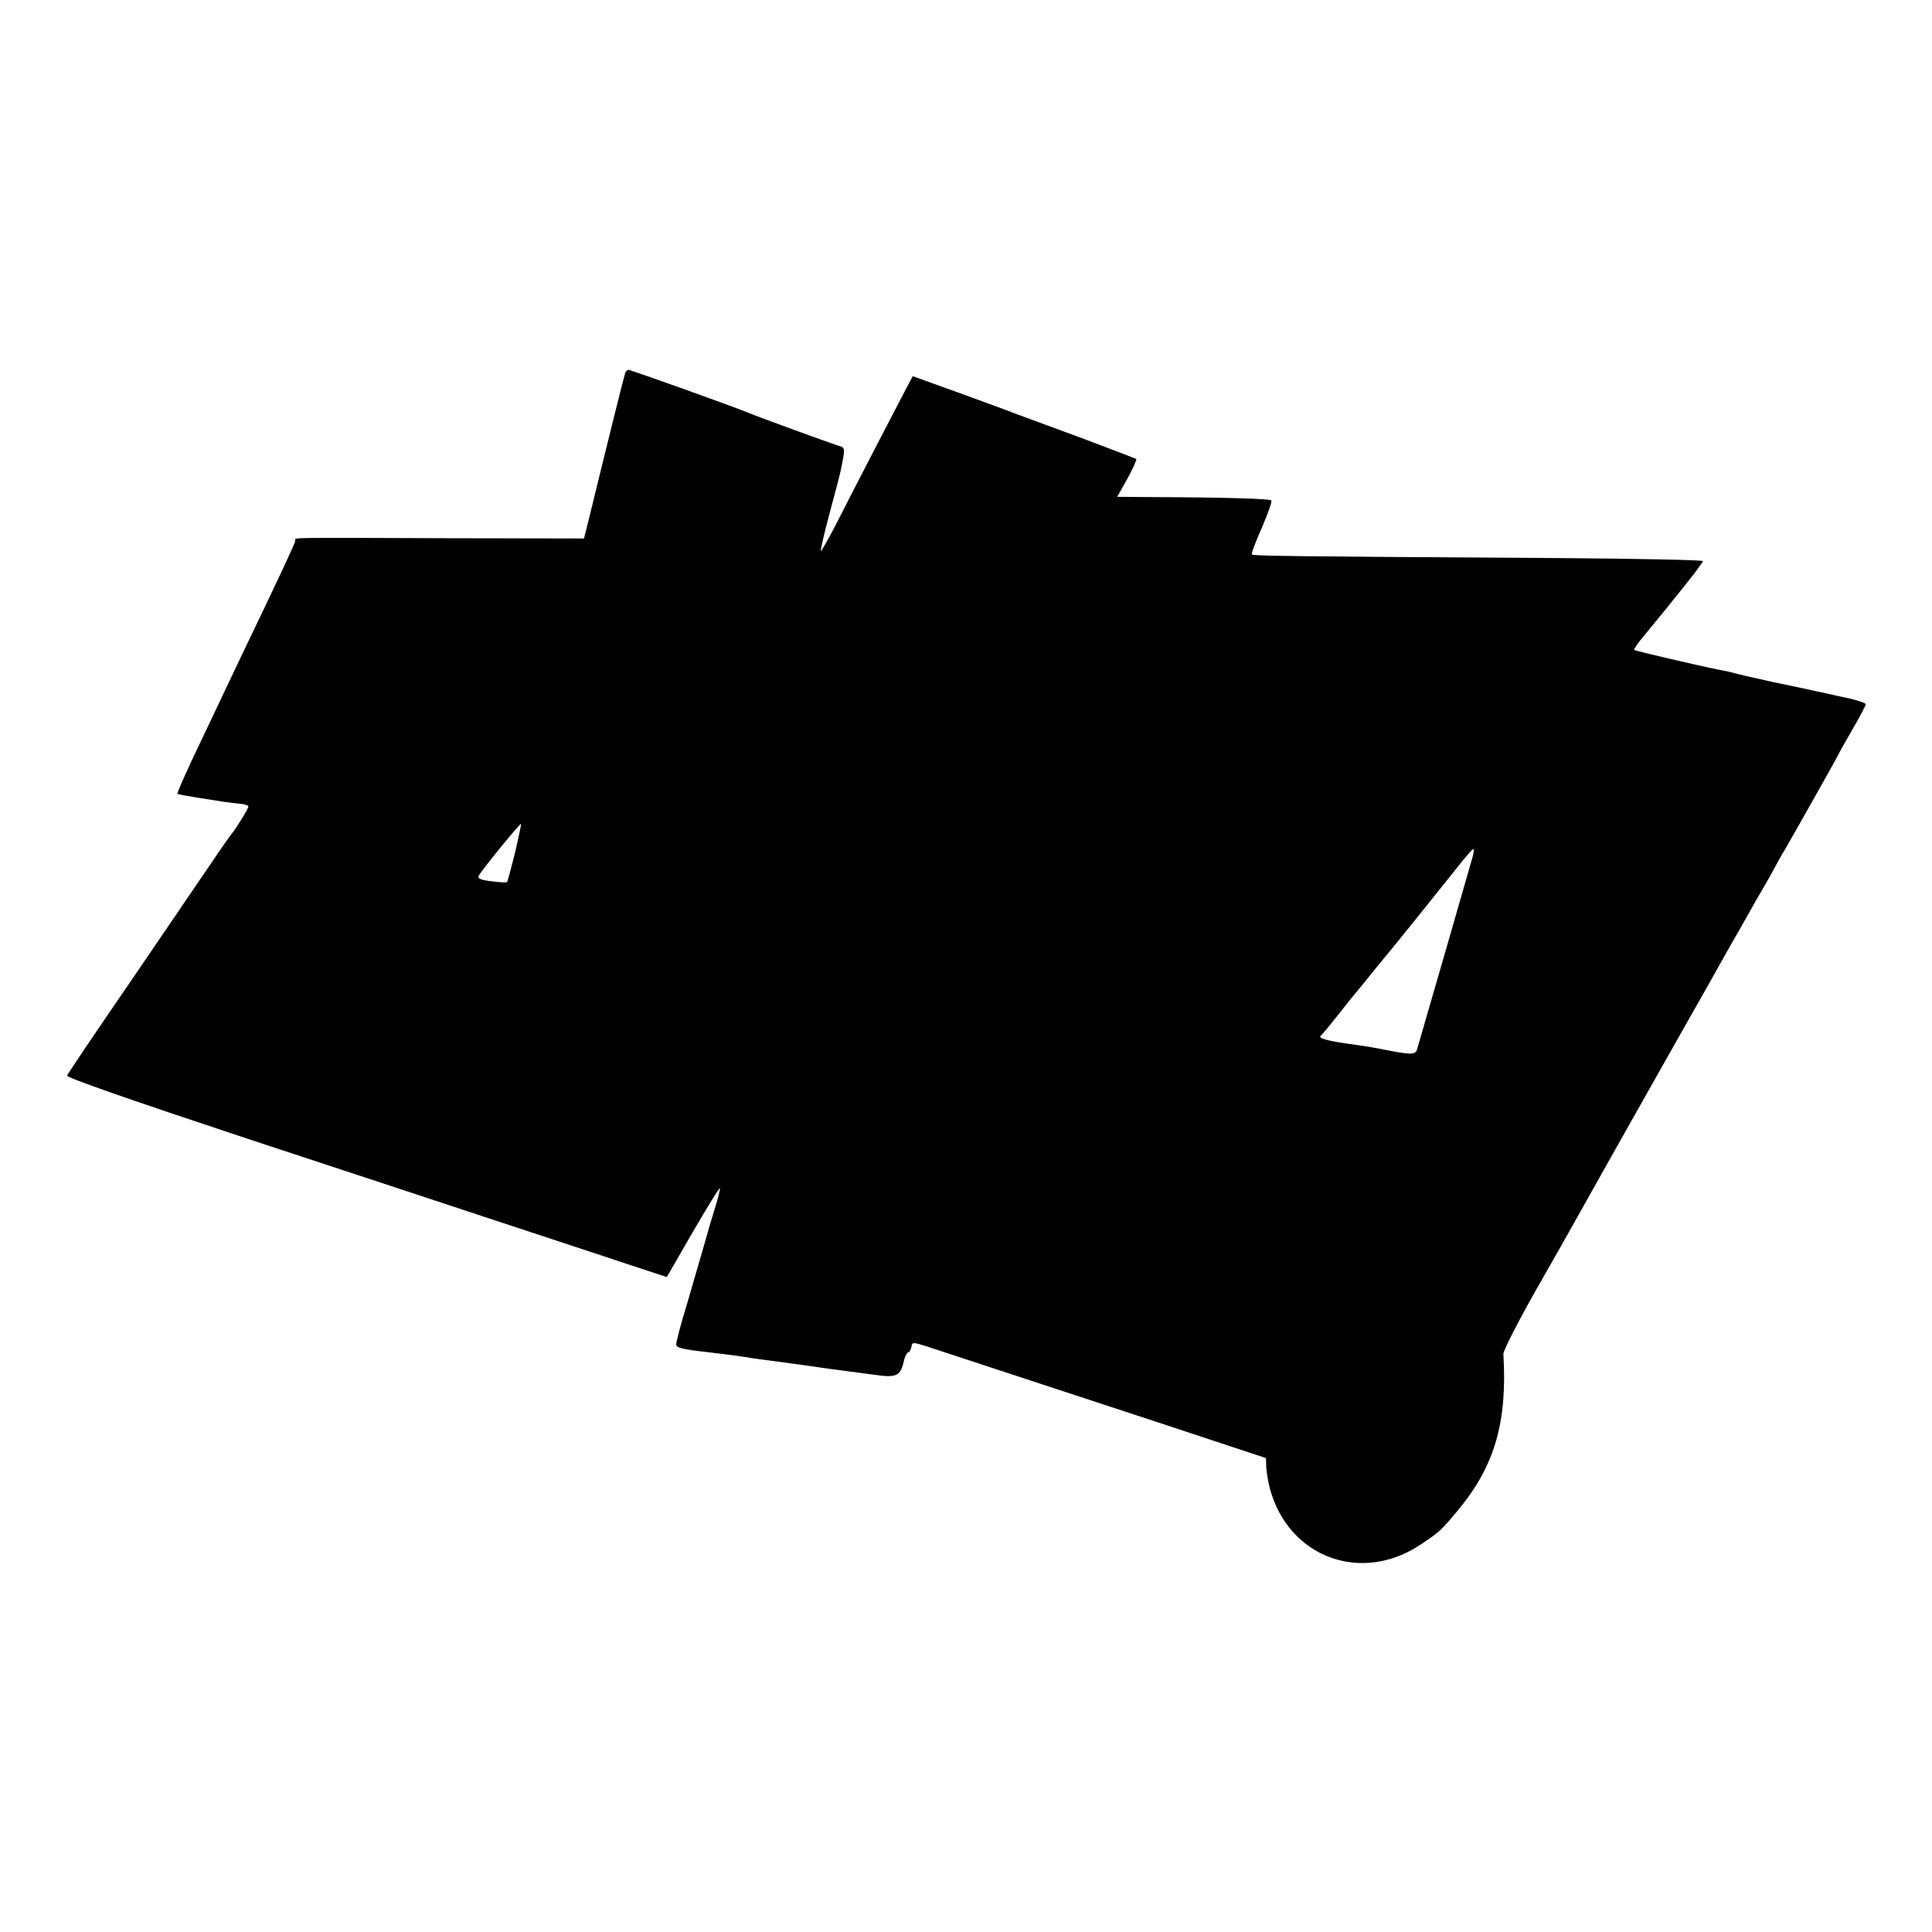 <?xml version="1.0" standalone="no"?>
<!DOCTYPE svg PUBLIC "-//W3C//DTD SVG 20010904//EN"
 "http://www.w3.org/TR/2001/REC-SVG-20010904/DTD/svg10.dtd">
<svg version="1.0" xmlns="http://www.w3.org/2000/svg"
 width="700pt" height="700pt" viewBox="0 0 700 700"
 preserveAspectRatio="xMidYMid meet">
<g transform="translate(0,700) scale(0.1,-0.1)"
fill="#000000" stroke="none">
<path d="M2265 5648 c-4 -11 -67 -264 -132 -531 l-17 -68 -510 1 c-584 2 -536
3 -536 -9 0 -7 -55 -126 -190 -406 -40 -84 -96 -202 -187 -394 -29 -63 -52
-115 -50 -117 1 -2 34 -8 72 -14 39 -6 81 -13 95 -15 14 -2 40 -5 57 -7 18 -1
33 -6 33 -10 0 -8 -49 -87 -60 -98 -3 -3 -39 -54 -80 -115 -41 -60 -173 -254
-293 -430 -121 -176 -221 -325 -224 -332 -3 -7 220 -85 654 -229 362 -119 786
-259 943 -311 157 -52 350 -115 430 -142 l146 -48 94 163 c52 89 96 161 98
159 2 -2 -5 -32 -16 -67 -11 -35 -30 -99 -42 -143 -13 -44 -40 -138 -61 -210
-22 -71 -39 -137 -39 -146 0 -12 22 -18 113 -28 61 -7 121 -15 132 -17 10 -2
37 -6 60 -9 133 -18 194 -26 225 -31 19 -3 53 -7 75 -10 22 -3 73 -10 113 -15
82 -12 95 -5 108 54 4 15 10 27 15 27 4 0 9 9 11 19 3 19 4 19 58 2 30 -10
258 -85 505 -166 248 -81 511 -168 586 -193 l136 -45 1 -34 c1 -18 7 -53 13
-76 67 -250 332 -348 548 -202 66 44 73 50 135 125 132 159 178 319 163 565 0
11 50 110 112 220 63 110 125 220 139 245 23 42 84 149 129 230 11 19 110 195
220 390 111 195 211 373 223 395 13 22 40 69 60 105 20 36 47 83 60 105 13 22
32 56 42 75 10 19 23 42 28 50 14 22 200 352 200 355 0 1 22 41 50 89 28 48
50 90 50 94 0 5 -28 14 -62 22 -35 7 -65 14 -68 15 -6 1 -81 17 -97 21 -6 1
-56 12 -110 23 -86 19 -116 26 -158 37 -5 1 -21 4 -35 7 -94 19 -305 69 -309
72 -2 3 14 26 36 52 110 133 213 262 213 270 0 4 -235 9 -523 11 -997 6 -1106
8 -1111 13 -3 2 13 46 36 97 22 51 38 96 34 99 -6 6 -167 11 -439 12 l-119 1
37 66 c20 37 34 68 32 71 -3 2 -90 35 -193 74 -104 38 -211 78 -239 88 -27 11
-124 46 -214 79 l-164 59 -27 -51 c-37 -71 -187 -359 -250 -484 -29 -56 -55
-101 -56 -99 -2 2 12 64 32 138 20 74 38 143 40 154 17 83 17 83 -8 90 -29 9
-282 101 -328 120 -61 25 -425 155 -433 155 -4 0 -10 -6 -12 -12z m-399 -1738
c-14 -56 -27 -104 -29 -106 -2 -2 -27 -1 -56 3 -37 4 -51 10 -47 19 6 15 150
192 154 189 1 -1 -9 -48 -22 -105z m3469 -17 c-5 -15 -9 -32 -11 -38 -2 -9
-176 -610 -190 -658 -6 -20 -25 -19 -134 3 -25 5 -63 11 -85 14 -100 13 -144
24 -129 34 5 4 34 39 64 77 30 39 57 72 60 75 3 3 23 28 45 55 22 28 48 59 57
70 34 40 212 262 267 331 31 40 58 70 60 68 2 -2 0 -16 -4 -31z"/>
</g>
</svg>
